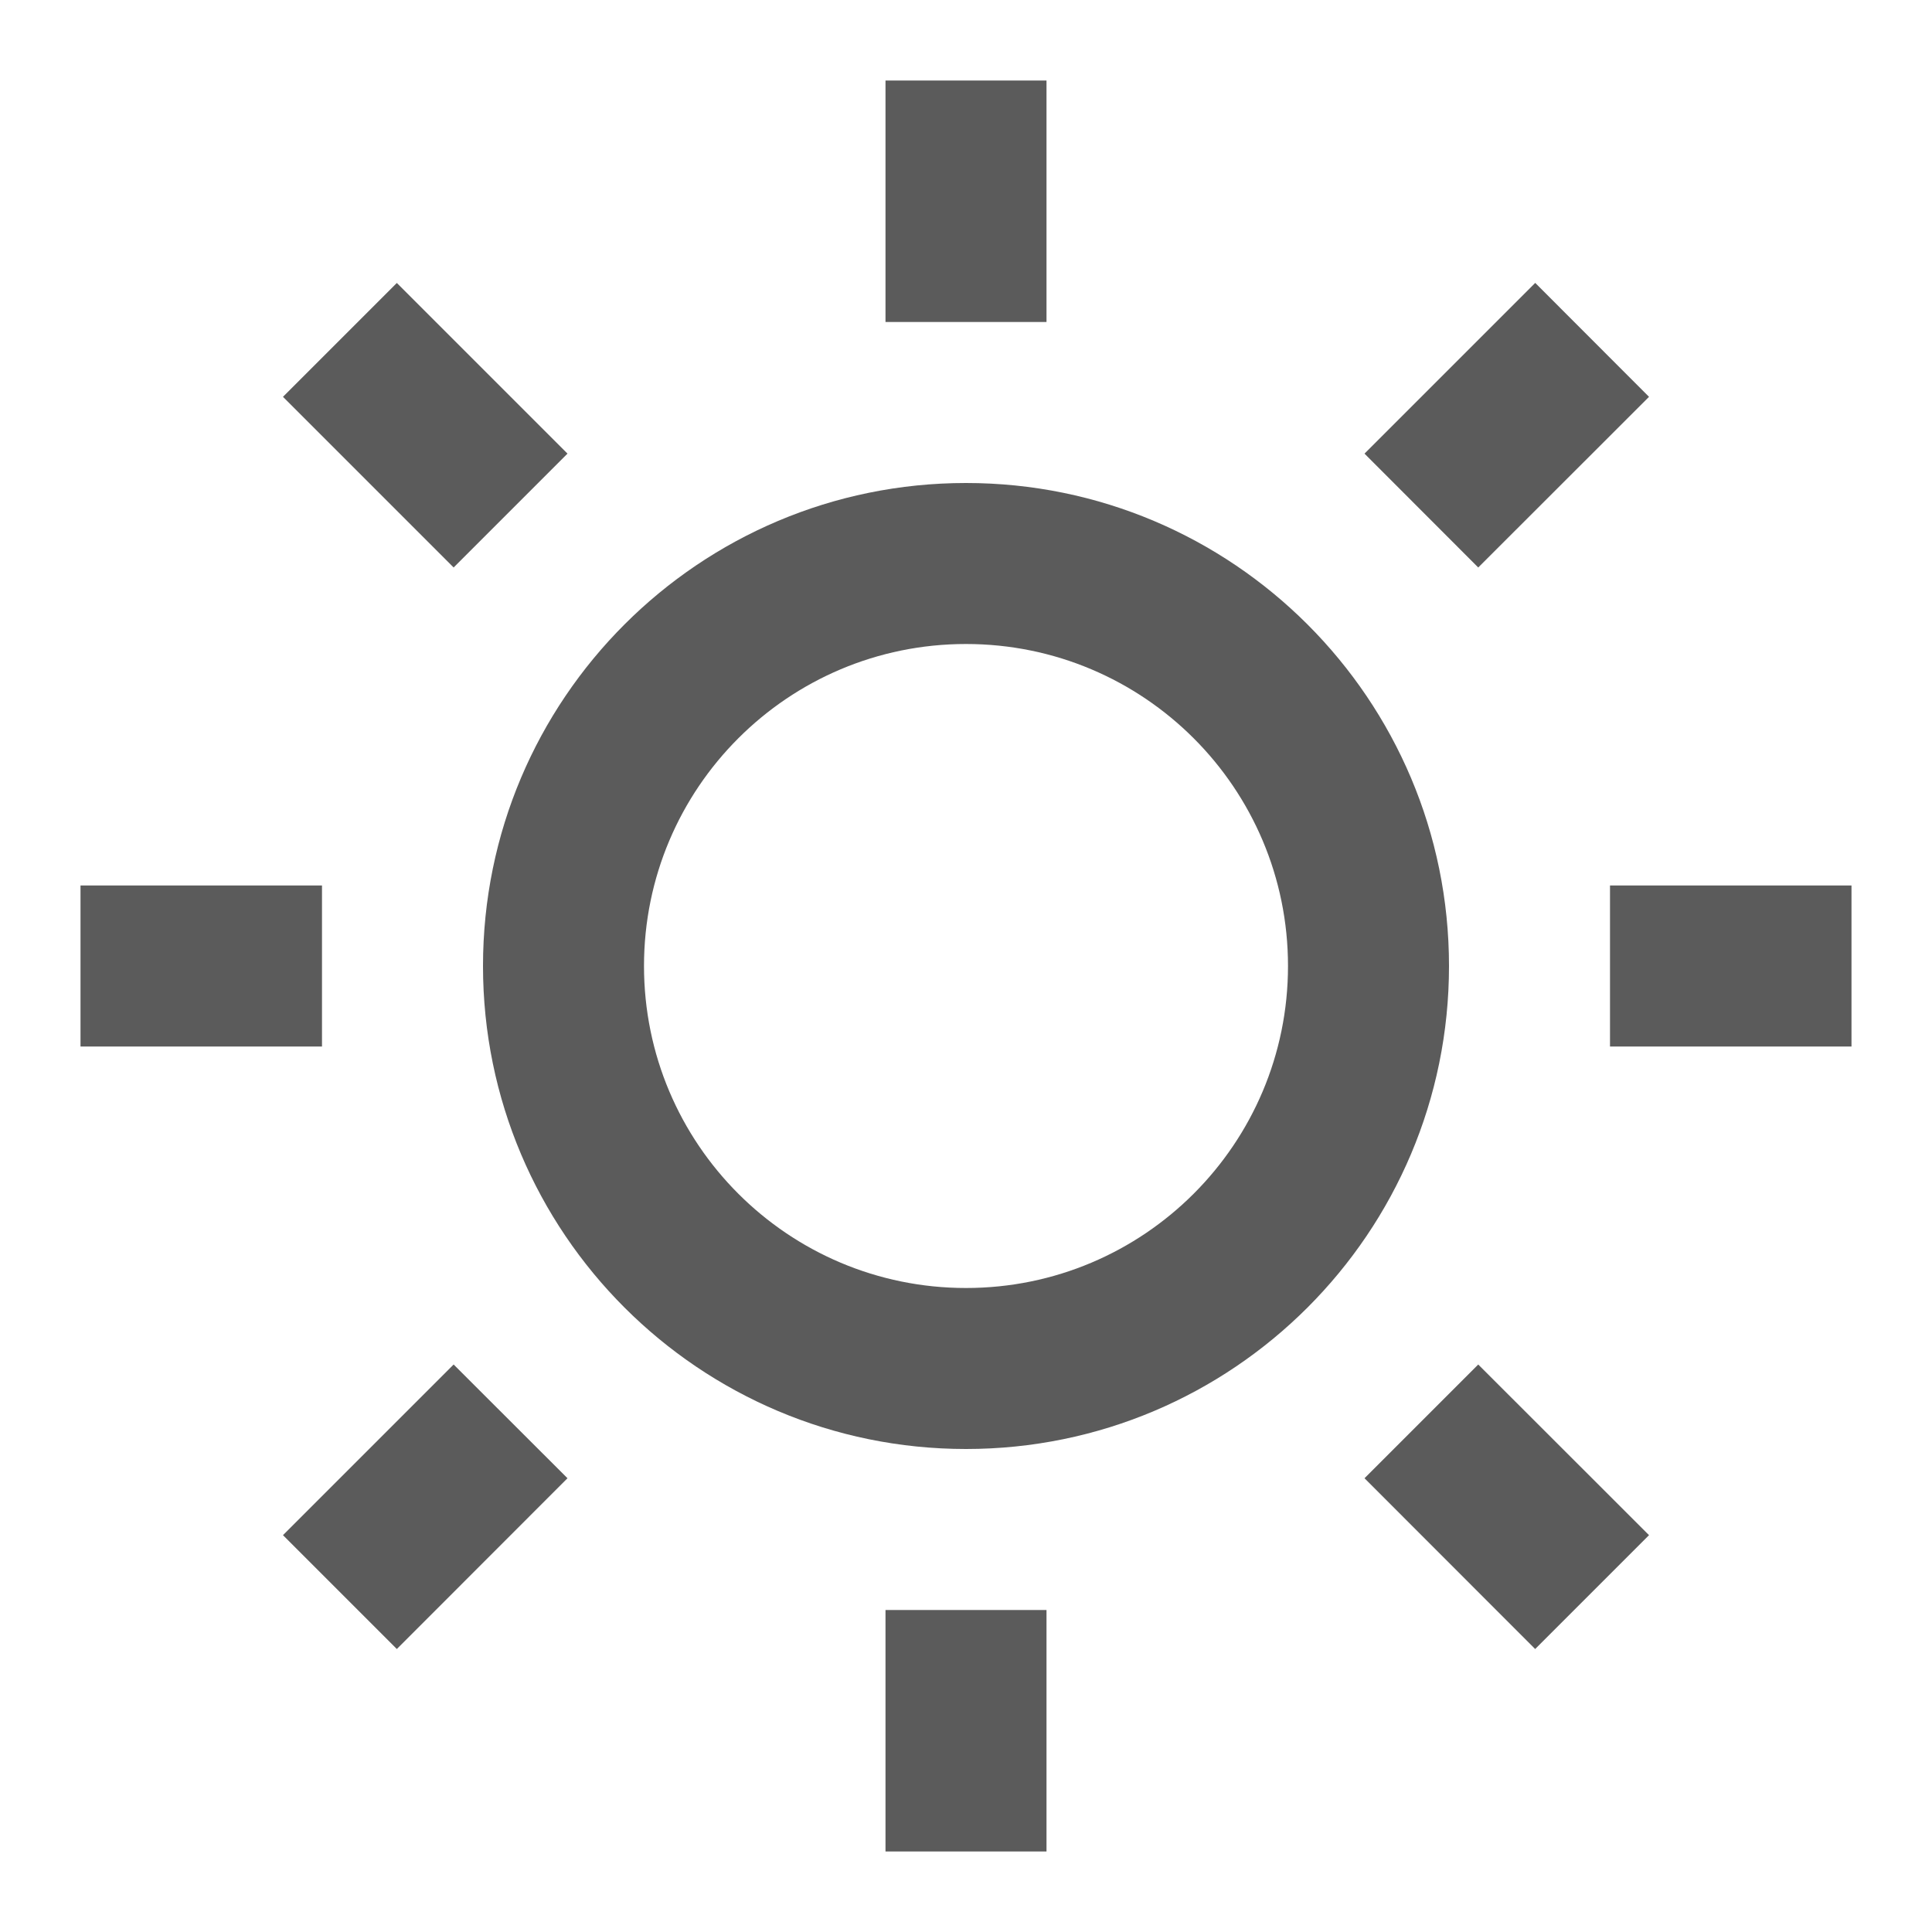 <?xml version="1.0" encoding="UTF-8"?>
<svg width="15px" height="15px" viewBox="0 0 15 15" version="1.1" xmlns="http://www.w3.org/2000/svg">
    <title>sun-line</title>
    <g id="PROGRAMME" stroke="none" stroke-width="1" fill="none" fill-rule="evenodd">
        <g id="Programme_tournoi_desktop" transform="translate(-60, -602)">
            <g id="Principaux" transform="translate(45, 437)">
                <g id="Simple-en-cours" transform="translate(0, 129)">
                    <g id="sun-line" transform="translate(15, 36)">
                        <polygon id="Path" points="0 0 15 0 15 15 0 15"></polygon>
                        <path d="M7.5,11.25 C5.429,11.25 3.75,9.571 3.75,7.5 C3.75,5.429 5.429,3.75 7.5,3.75 C9.571,3.75 11.25,5.429 11.25,7.5 C11.25,9.571 9.571,11.25 7.5,11.25 L7.5,11.25 Z M7.5,10 C8.881,10 10,8.881 10,7.5 C10,6.119 8.881,5 7.5,5 C6.119,5 5,6.119 5,7.5 C5,8.881 6.119,10 7.5,10 Z M6.875,0.625 L8.125,0.625 L8.125,2.5 L6.875,2.5 L6.875,0.625 Z M6.875,12.5 L8.125,12.5 L8.125,14.375 L6.875,14.375 L6.875,12.5 Z M2.197,3.081 L3.081,2.197 L4.406,3.522 L3.522,4.406 L2.197,3.081 L2.197,3.081 Z M10.594,11.477 L11.477,10.594 L12.803,11.919 L11.919,12.803 L10.594,11.477 Z M11.919,2.196 L12.803,3.081 L11.477,4.406 L10.594,3.522 L11.919,2.197 L11.919,2.196 Z M3.522,10.594 L4.406,11.477 L3.081,12.803 L2.197,11.919 L3.522,10.594 L3.522,10.594 Z M14.375,6.875 L14.375,8.125 L12.5,8.125 L12.5,6.875 L14.375,6.875 Z M2.5,6.875 L2.5,8.125 L0.625,8.125 L0.625,6.875 L2.5,6.875 Z" id="Shape" fill="#5B5B5B" fill-rule="nonzero"></path>
                    </g>
                </g>
            </g>
        </g>
    </g>
</svg>
